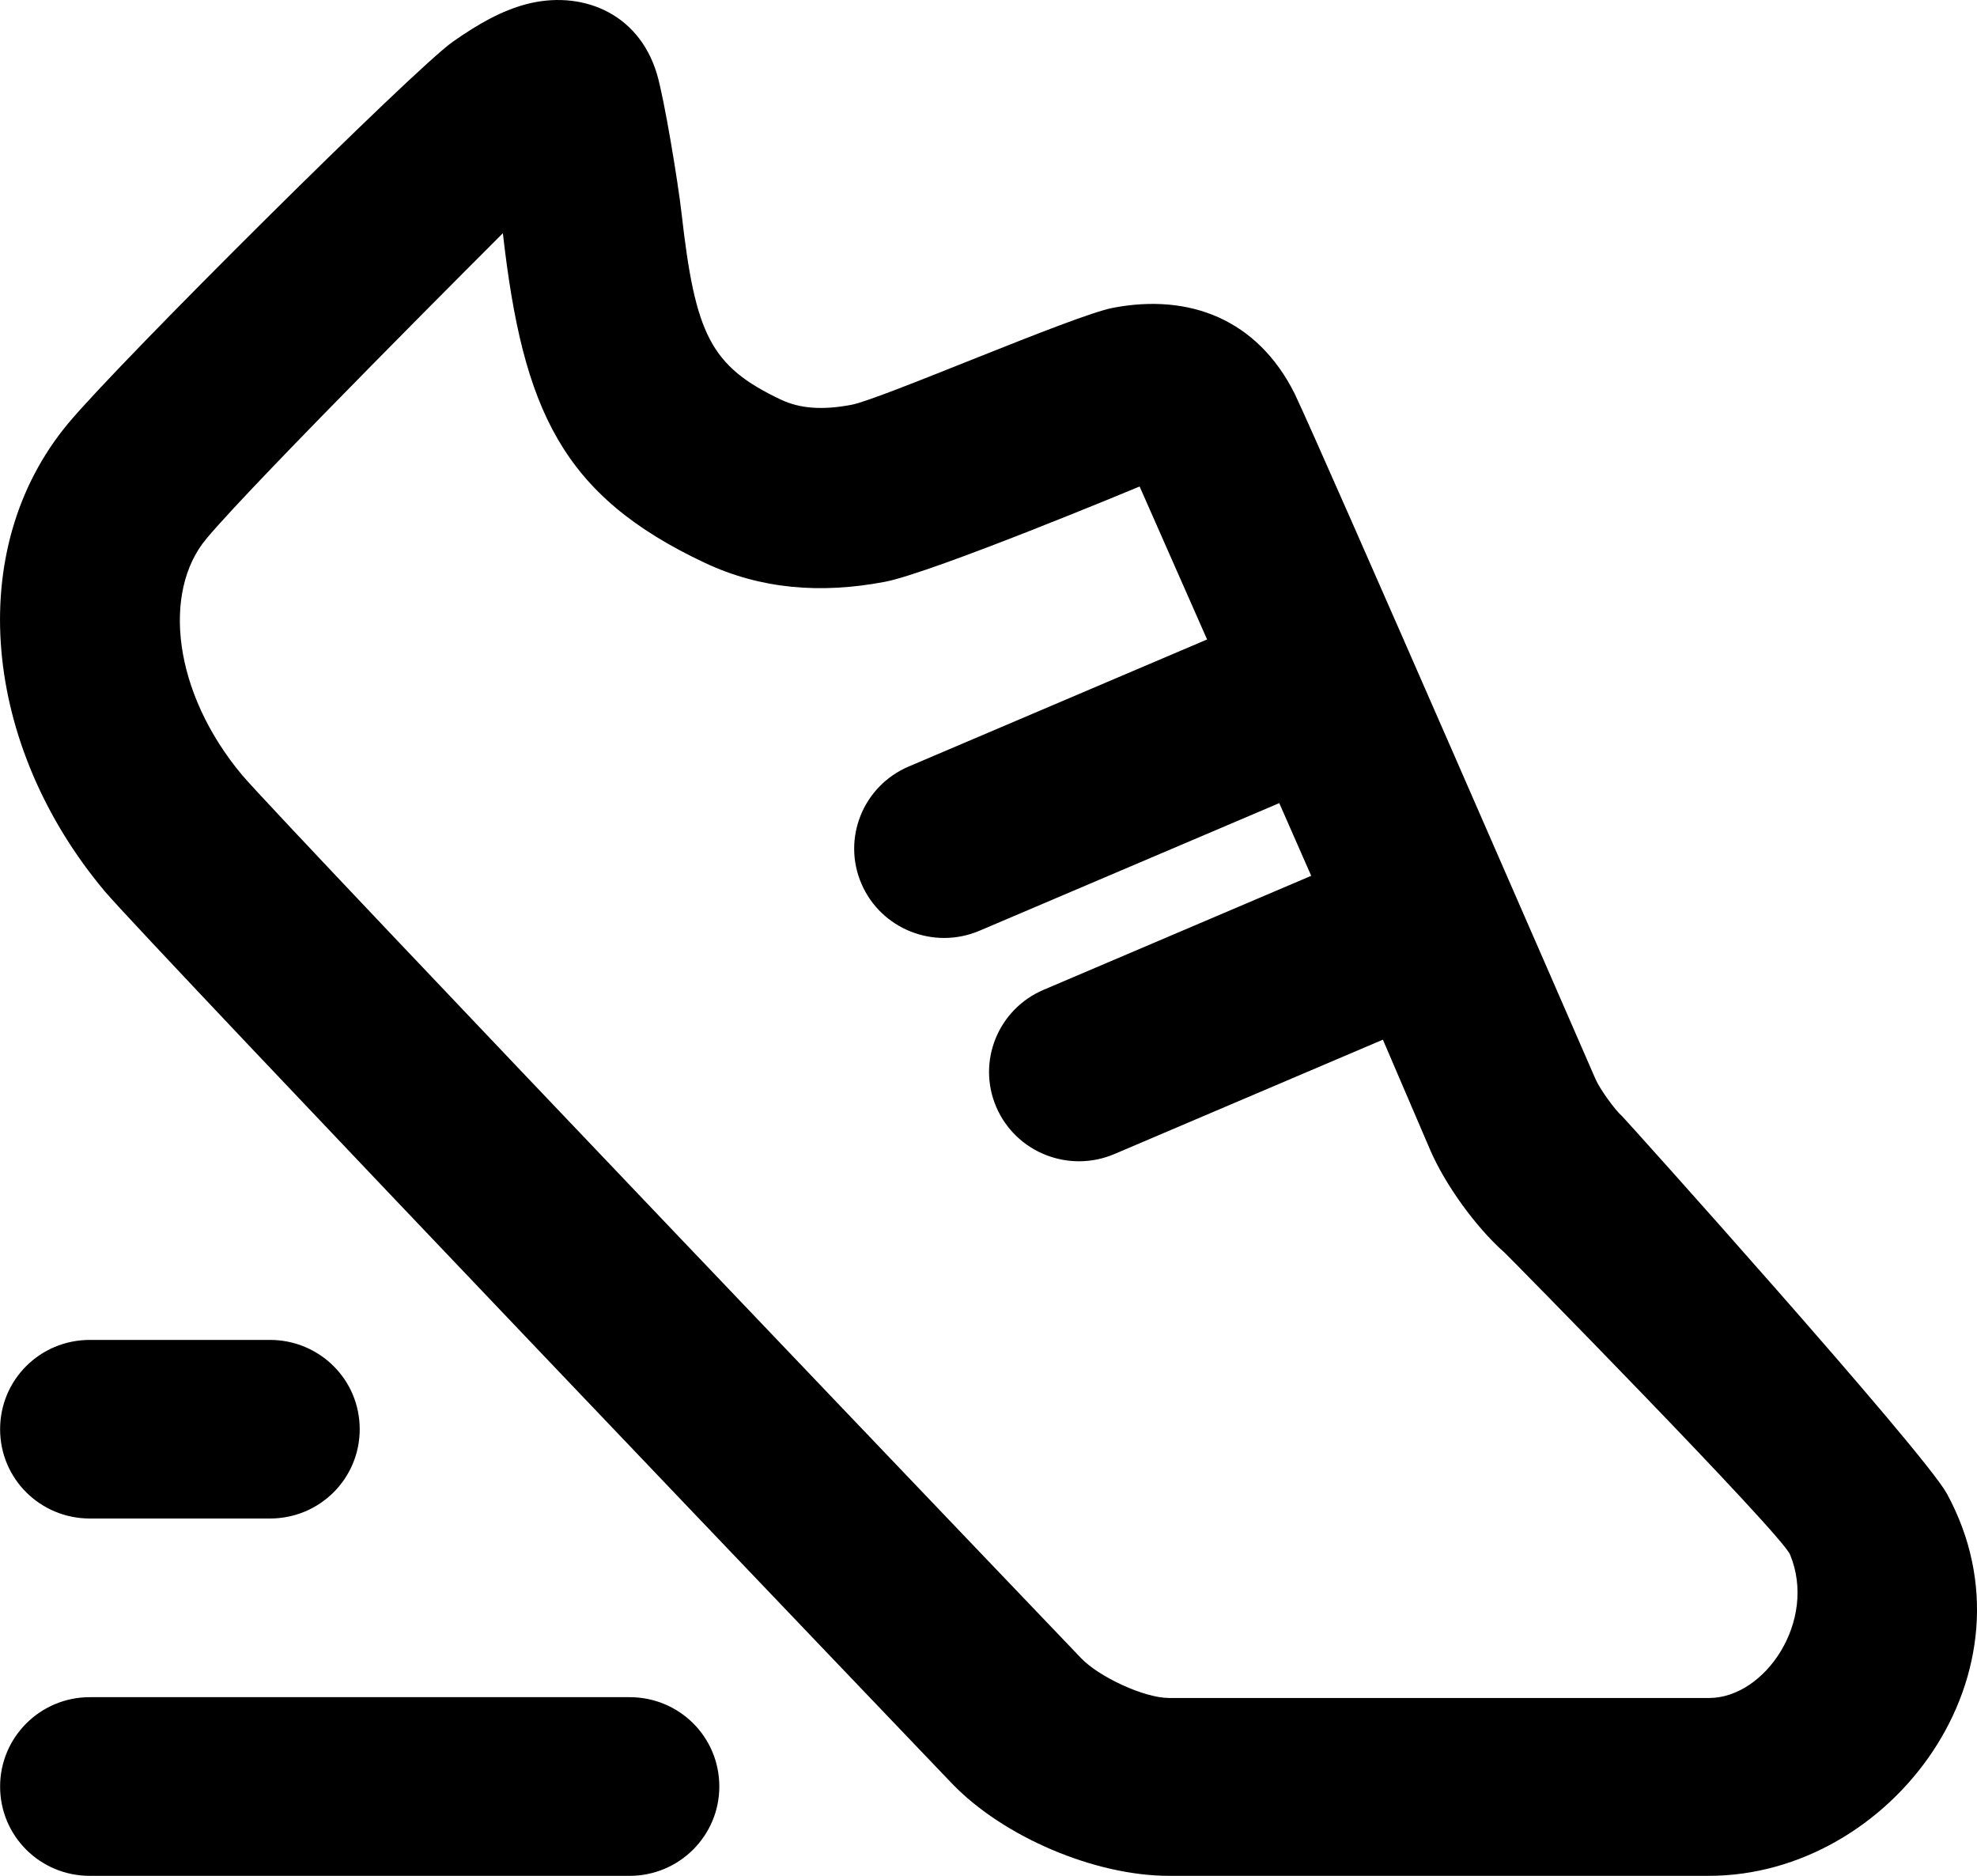 <svg xmlns="http://www.w3.org/2000/svg" width="39" height="37" viewBox="0 0 39 37">
    <path fill-rule="evenodd" d="M21.983 22.763c-.9.383-1.943-.031-2.329-.926-.385-.894.032-1.93.932-2.313l5.28-2.249-.63-1.434-5.913 2.517c-.9.383-1.943-.031-2.329-.925-.386-.895.031-1.93.932-2.314l5.886-2.506-1.331-3.017s-4.082 1.7-5.026 1.88c-1.262.24-2.448.146-3.555-.376-2.814-1.326-3.585-3.009-3.98-6.5 0 0-4.929 4.917-5.852 6.03-.869 1.044-.66 3.024.71 4.66.725.864 16.52 17.388 16.554 17.422.347.36 1.233.78 1.732.78h10.65c1.11 0 2.137-1.528 1.598-2.829-.172-.415-5.575-5.907-5.634-5.958-.561-.493-1.174-1.343-1.468-2.03-.048-.111-.688-1.607-.93-2.168l-5.297 2.256zM2.062 17.575c-2.39-2.852-2.797-6.72-.72-9.22 1.005-1.21 6.834-7 7.587-7.529.521-.367.975-.615 1.44-.74 1.067-.287 2.223.14 2.591 1.377.144.483.415 2.129.484 2.737.27 2.386.562 3.023 1.966 3.685.37.174.81.208 1.385.1.596-.114 4.373-1.762 5.159-1.913 1.51-.29 2.849.226 3.584 1.69.55 1.151 5.885 13.404 5.933 13.515.085.2.384.614.53.742.054.047 5.95 6.61 6.405 7.443C40.318 32.97 37.313 37 33.71 37H23.06c-1.462 0-3.263-.766-4.277-1.817-.033-.034-15.92-16.652-16.721-17.608zM.002 35.238c0-.973.793-1.762 1.768-1.762h10.652c.977 0 1.768.782 1.768 1.762 0 .973-.793 1.762-1.768 1.762H1.77c-.976 0-1.768-.782-1.768-1.762zm0-7.048c0-.973.786-1.761 1.772-1.761h3.55c.979 0 1.772.782 1.772 1.761 0 .974-.786 1.762-1.772 1.762h-3.55c-.979 0-1.772-.782-1.772-1.762z"/>
</svg>
